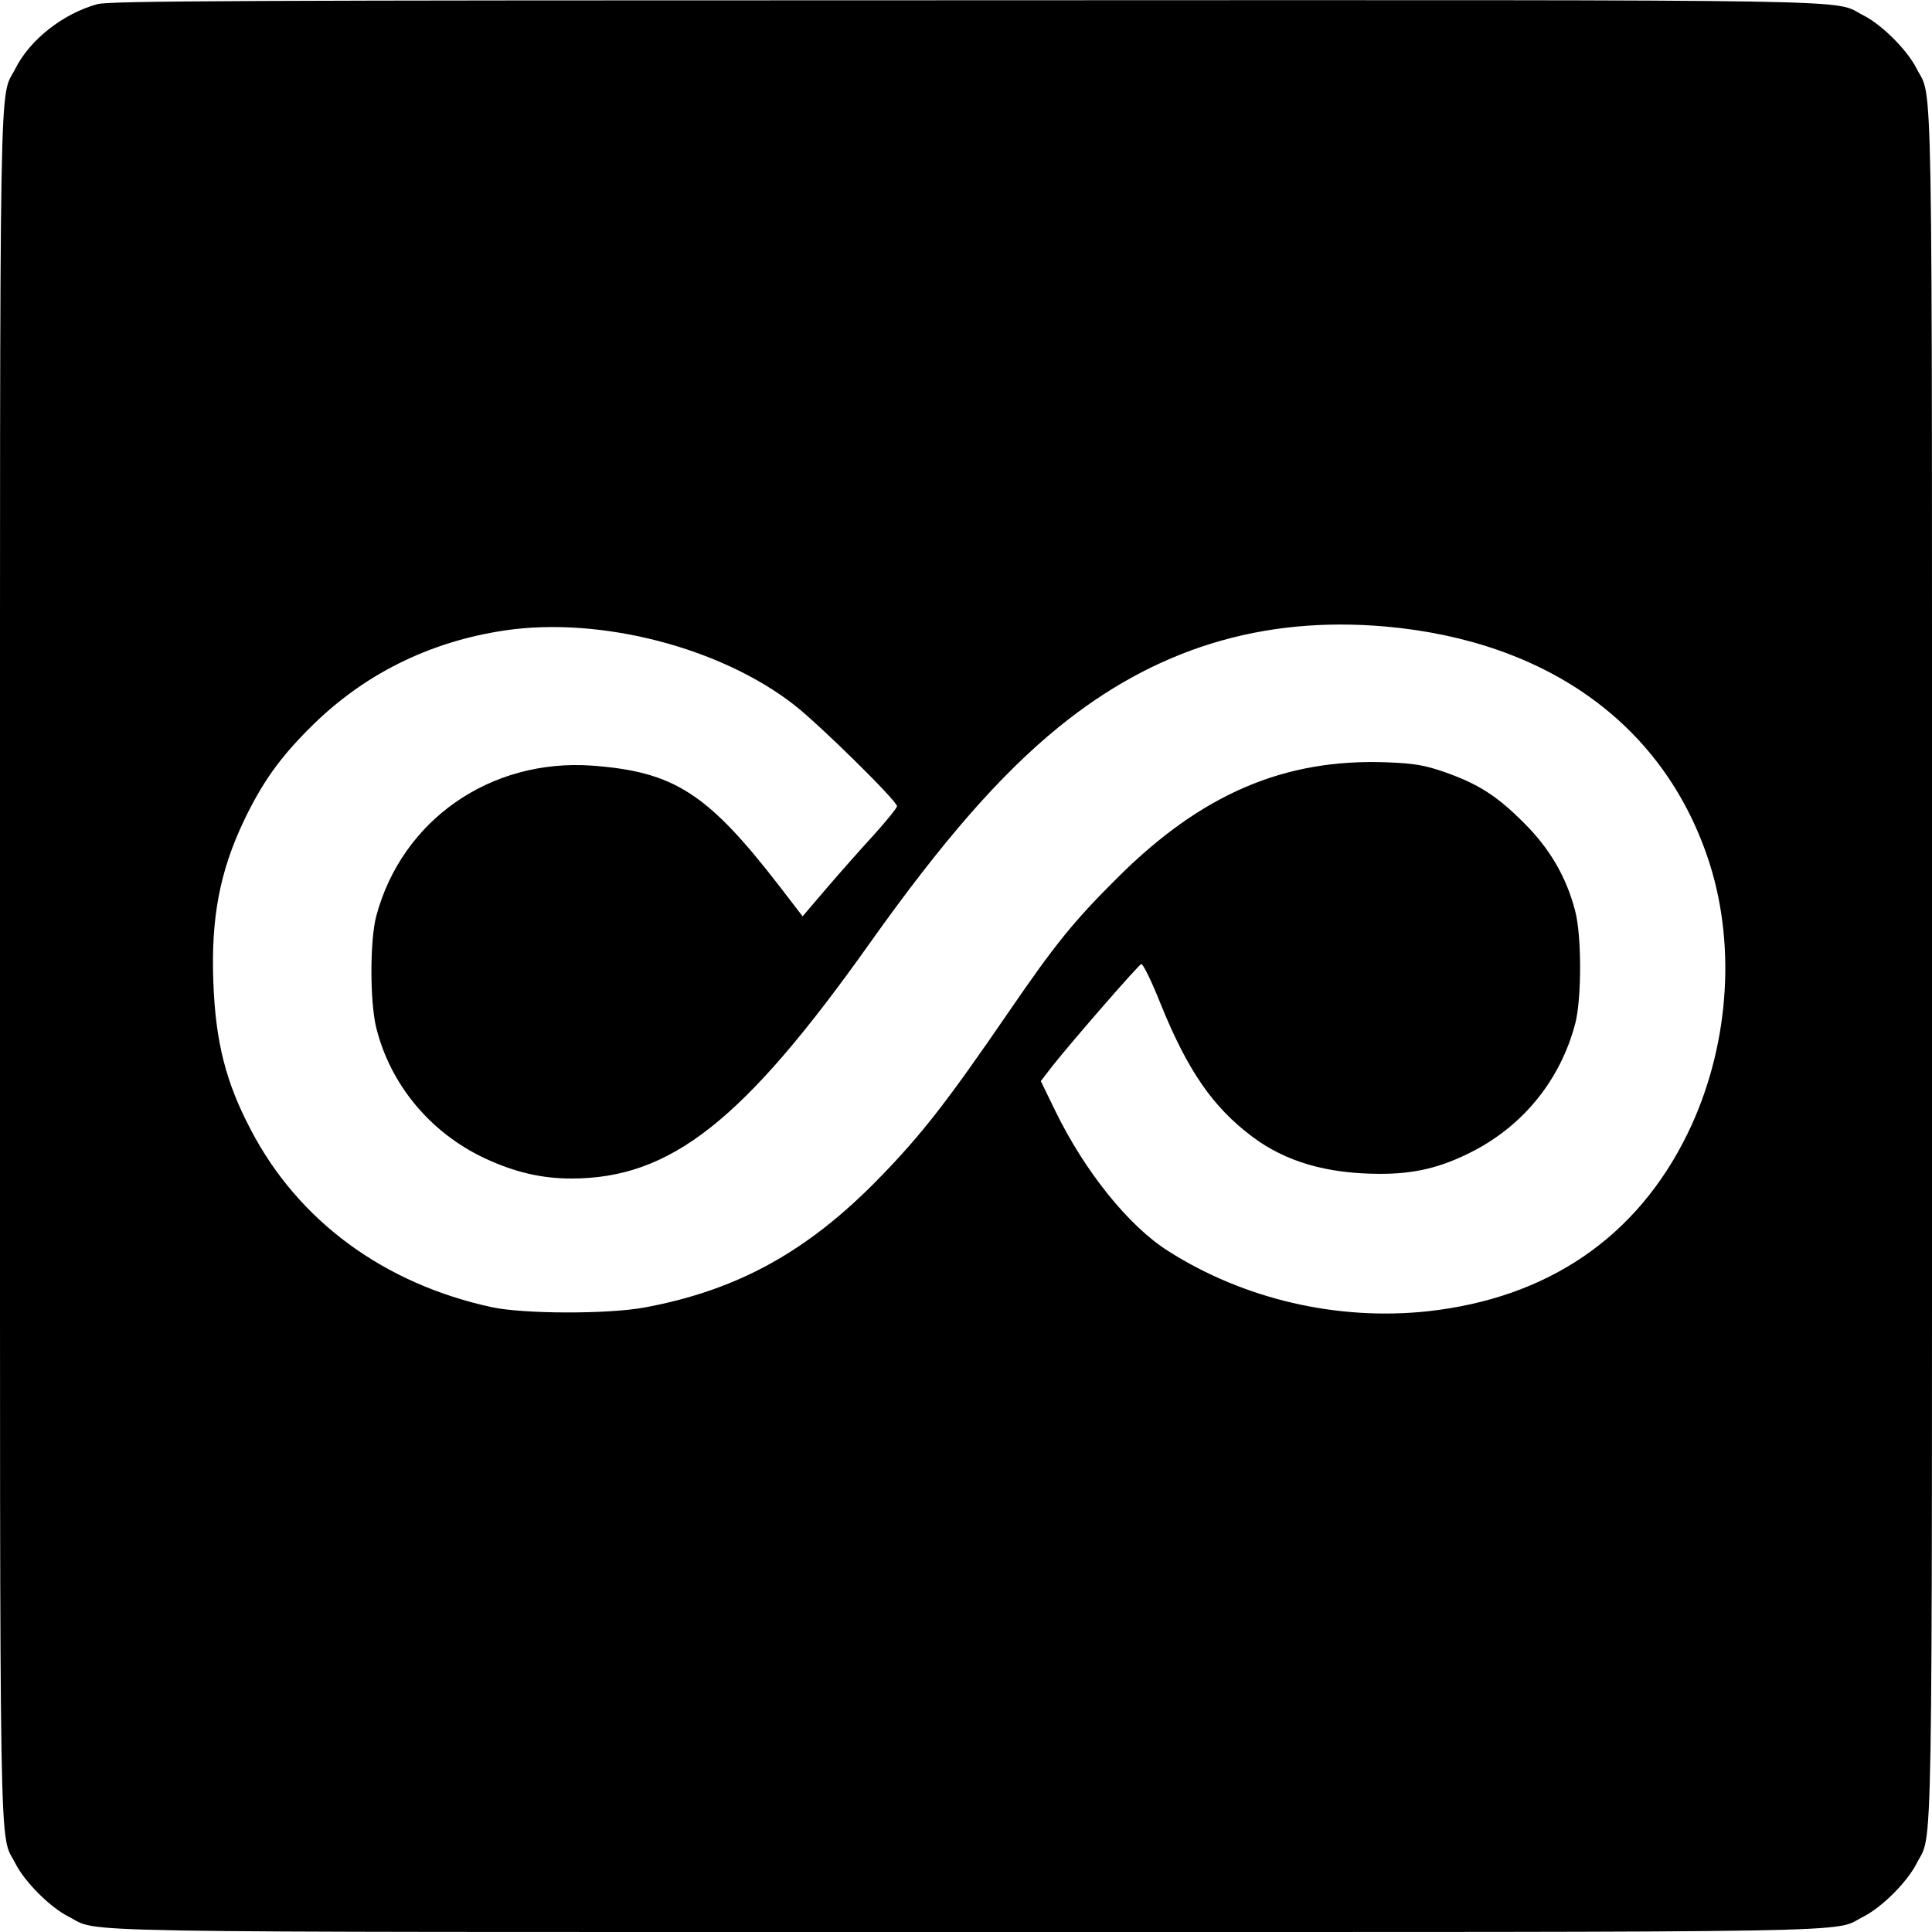 <?xml version="1.0" standalone="no"?>
<!DOCTYPE svg PUBLIC "-//W3C//DTD SVG 20010904//EN"
 "http://www.w3.org/TR/2001/REC-SVG-20010904/DTD/svg10.dtd">
<svg version="1.0" xmlns="http://www.w3.org/2000/svg"
 width="700pt" height="700pt" viewBox="0 0 700 700"
 preserveAspectRatio="xMidYMid meet">
<g transform="translate(0,700) scale(0.1,-0.1)"
fill="#000000" stroke="none">
<path d="M353 6985 c-124 -34 -244 -128 -297 -233 -60 -119 -56 118 -56 -3252
0 -3370 -4 -3133 56 -3252 34 -67 125 -158 192 -192 119 -60 -118 -56 3252
-56 3370 0 3133 -4 3252 56 67 34 158 125 192 192 60 119 56 -118 56 3252 0
3370 4 3133 -56 3252 -34 67 -125 158 -192 192 -119 60 119 56 -3257 55 -2626
0 -3098 -2 -3142 -14z m4667 -2255 c594 -53 1017 -363 1175 -861 97 -307 67
-673 -80 -975 -183 -376 -506 -597 -942 -645 -326 -35 -665 43 -940 218 -143
90 -302 288 -409 507 l-53 109 44 57 c74 93 309 363 320 367 6 2 38 -63 70
-144 98 -242 189 -374 333 -482 119 -89 266 -133 457 -134 131 -1 228 23 344
83 184 96 315 260 368 460 24 90 24 320 0 410 -32 123 -92 226 -187 320 -98
98 -165 140 -287 183 -73 25 -108 31 -208 35 -371 14 -671 -114 -976 -418
-159 -158 -226 -241 -394 -486 -222 -324 -315 -444 -469 -602 -259 -266 -512
-406 -849 -469 -134 -25 -441 -24 -556 1 -391 85 -701 313 -873 644 -90 171
-127 318 -135 532 -9 233 23 403 112 589 65 135 127 223 235 331 193 195 434
315 710 356 348 51 784 -63 1050 -272 94 -74 370 -346 370 -365 0 -6 -37 -52
-83 -103 -46 -50 -123 -137 -171 -193 l-88 -103 -83 108 c-261 338 -382 416
-680 438 -368 26 -689 -197 -782 -546 -23 -88 -23 -308 0 -403 51 -206 195
-380 392 -473 109 -51 207 -74 315 -74 360 0 624 208 1083 855 263 370 472
609 682 780 350 285 738 404 1185 365z"/>
</g>
</svg>

